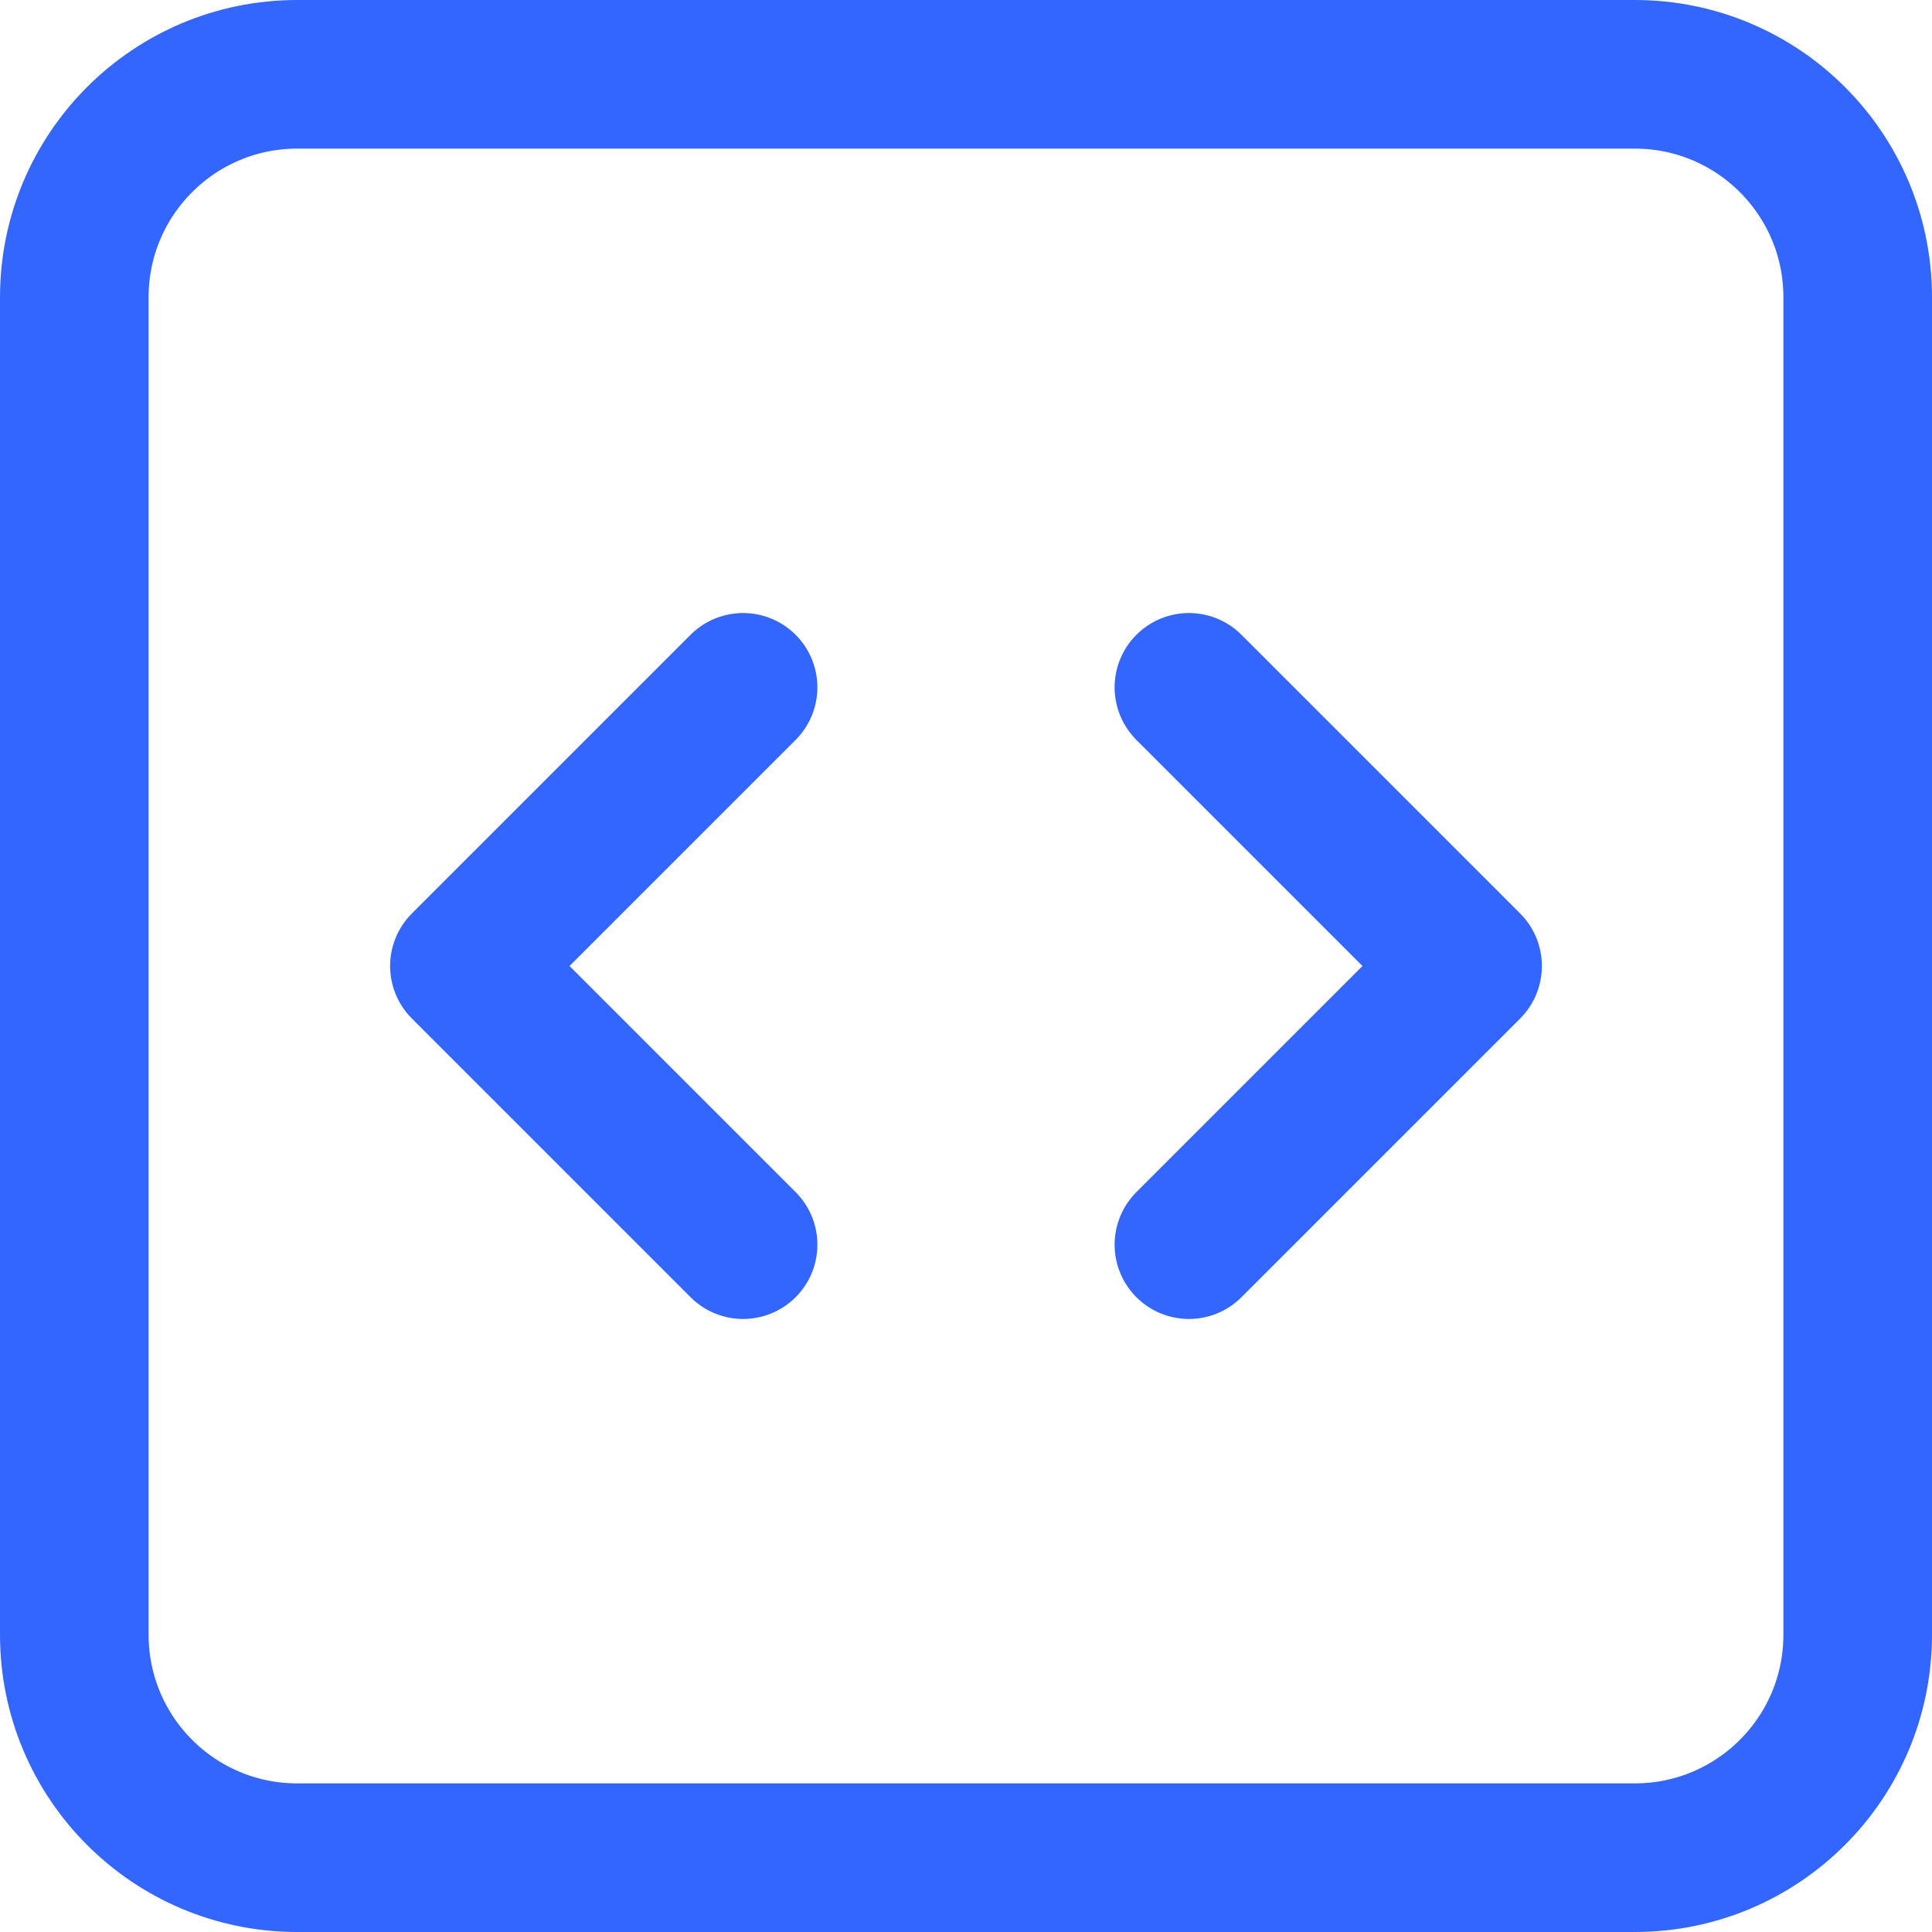 <svg width="26" height="26" viewBox="0 0 26 26" fill="none" xmlns="http://www.w3.org/2000/svg">
    <path d="M10 16.75L6.25 13L10 9.25M16 9.25L19.75 13L16 16.75M4 25C2.343 25 1 23.657 1 22V4C1 2.343 2.343 1 4 1H22C23.657 1 25 2.343 25 4V22C25 23.657 23.657 25 22 25H4Z" stroke="#3366FF" stroke-width="2" stroke-linecap="round" stroke-linejoin="round"/>
</svg>
